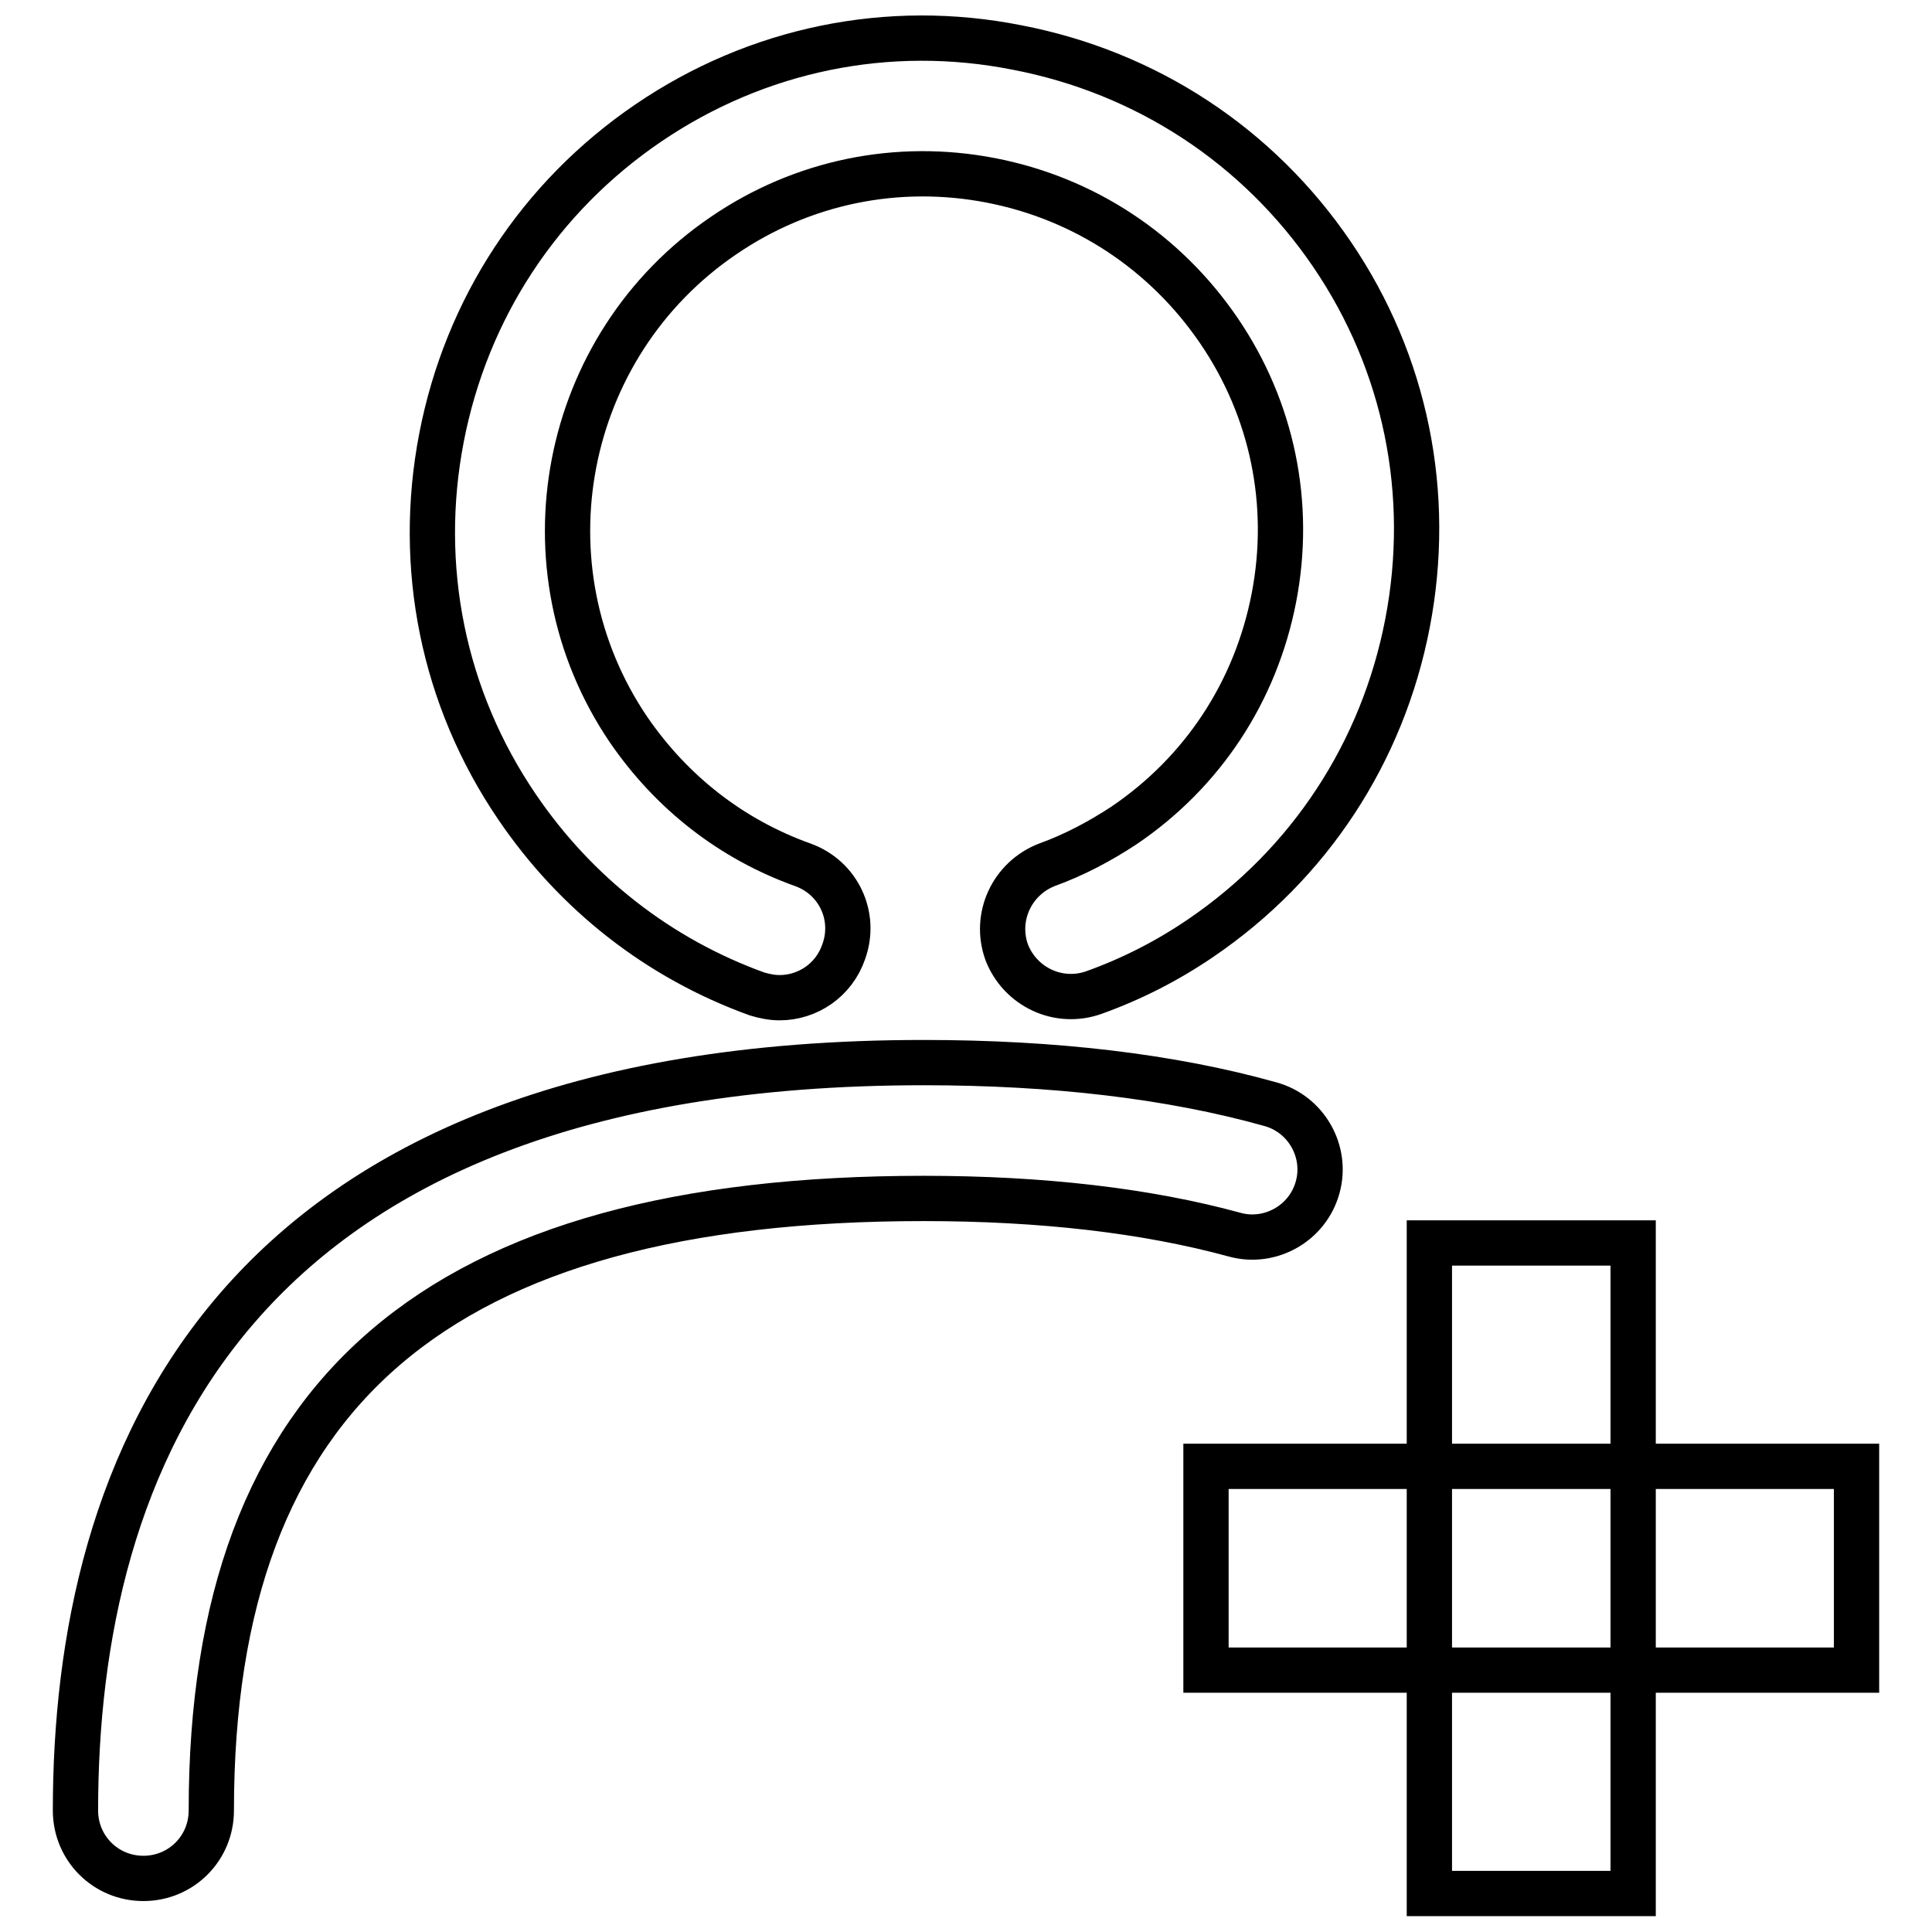 <?xml version="1.0" encoding="utf-8"?>
<!-- Svg Vector Icons : http://www.onlinewebfonts.com/icon -->
<!DOCTYPE svg PUBLIC "-//W3C//DTD SVG 1.1//EN" "http://www.w3.org/Graphics/SVG/1.1/DTD/svg11.dtd">
<svg version="1.1" xmlns="http://www.w3.org/2000/svg" xmlns:xlink="http://www.w3.org/1999/xlink" x="0px" y="0px" viewBox="0 0 256 256" enable-background="new 0 0 256 256" xml:space="preserve">
<g> <path stroke-width="6" fill-opacity="0" stroke="#000000"  d="M103.3,132.2c-1,0-2-0.2-3-0.5c-13-4.7-24-13.3-31.8-24.8c-9.8-14.4-13.3-31.8-10-48.9 c3.3-17.1,13-31.9,27.4-41.7c14.4-9.8,31.8-13.4,48.9-10c17.1,3.3,31.9,13,41.7,27.4c9.8,14.4,13.3,31.8,10,48.9 c-3.3,17.1-13,31.9-27.4,41.7c-4.4,3-9.1,5.4-14.1,7.2c-4.7,1.7-9.8-0.7-11.6-5.3c-1.7-4.7,0.7-9.8,5.3-11.6 c3.6-1.3,7-3.1,10.2-5.2c10.5-7.1,17.5-17.8,19.9-30.2c2.4-12.4-0.2-25-7.3-35.4c-7.1-10.4-17.8-17.5-30.2-19.9 c-12.4-2.4-25,0.2-35.4,7.3c-21.5,14.6-27.2,44-12.6,65.5c5.7,8.3,13.6,14.5,23.1,17.9c4.7,1.7,7.1,6.8,5.4,11.5 C110.5,129.9,107,132.2,103.3,132.2z M19,248.9c-5,0-9-4-9-9c0-45.2,19.5-99.1,112.4-99.1c17.2,0,32.7,1.8,45.9,5.5 c4.8,1.3,7.6,6.3,6.3,11c-1.3,4.8-6.3,7.6-11,6.3c-11.7-3.2-25.6-4.8-41.2-4.8C58,158.8,28,184.5,28,239.9 C28,244.9,24,248.9,19,248.9L19,248.9z M159.8,194.3H246v27h-86.2V194.3z"/> <path stroke-width="6" fill-opacity="0" stroke="#000000"  d="M189.4,164.7h27v86.2h-27V164.7z"/></g>
</svg>